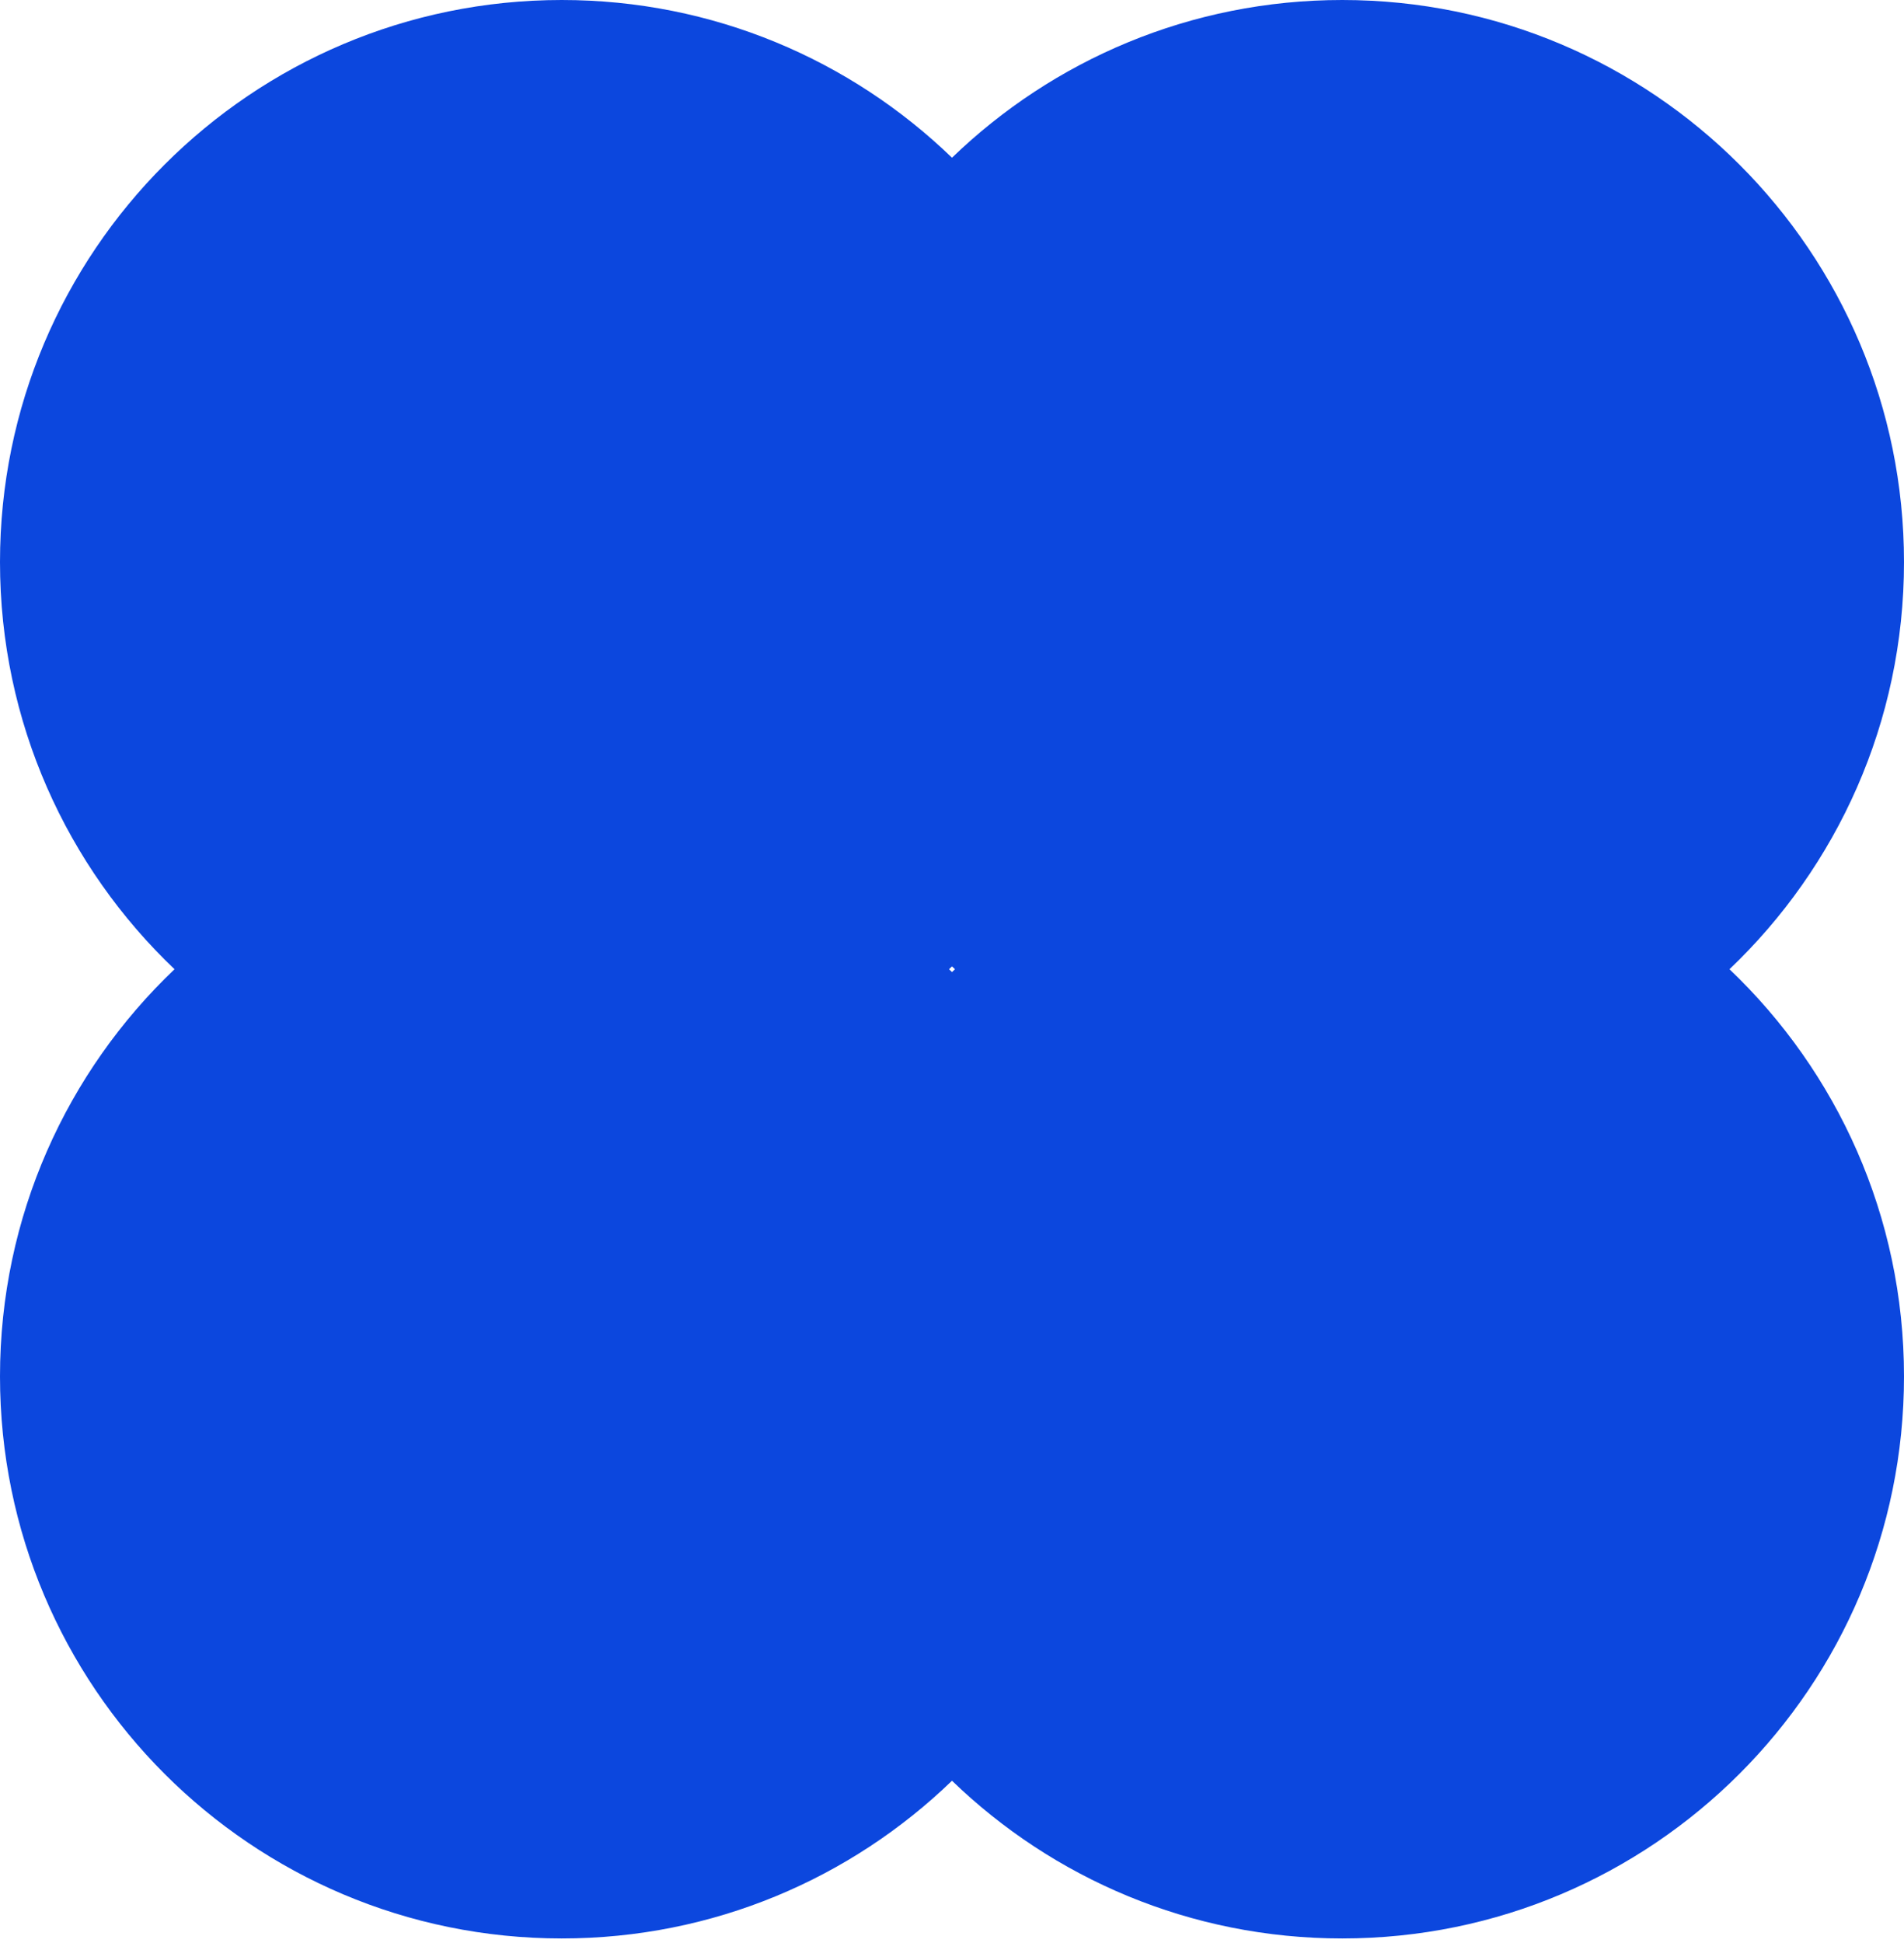 <svg width="151" height="154" viewBox="0 0 151 154" fill="none" xmlns="http://www.w3.org/2000/svg">
<path fill-rule="evenodd" clip-rule="evenodd" d="M75.265 76.83C75.344 76.755 75.422 76.68 75.5 76.605C75.578 76.68 75.656 76.755 75.735 76.83C75.656 76.905 75.578 76.98 75.5 77.055C75.422 76.98 75.344 76.905 75.265 76.83ZM75.5 141.158C67.485 148.898 56.575 153.66 44.553 153.66C19.947 153.66 0 133.713 0 109.107C0 96.406 5.315 84.946 13.841 76.83C5.315 68.714 0 57.254 0 44.553C0 19.947 19.947 0 44.553 0C56.575 0 67.485 4.762 75.5 12.502C83.515 4.762 94.425 0 106.447 0C131.053 0 151 19.947 151 44.553C151 57.254 145.686 68.714 137.159 76.83C145.686 84.946 151 96.406 151 109.107C151 133.713 131.053 153.66 106.447 153.66C94.425 153.66 83.515 148.898 75.5 141.158Z" fill="#0C47DE"/>
</svg>
